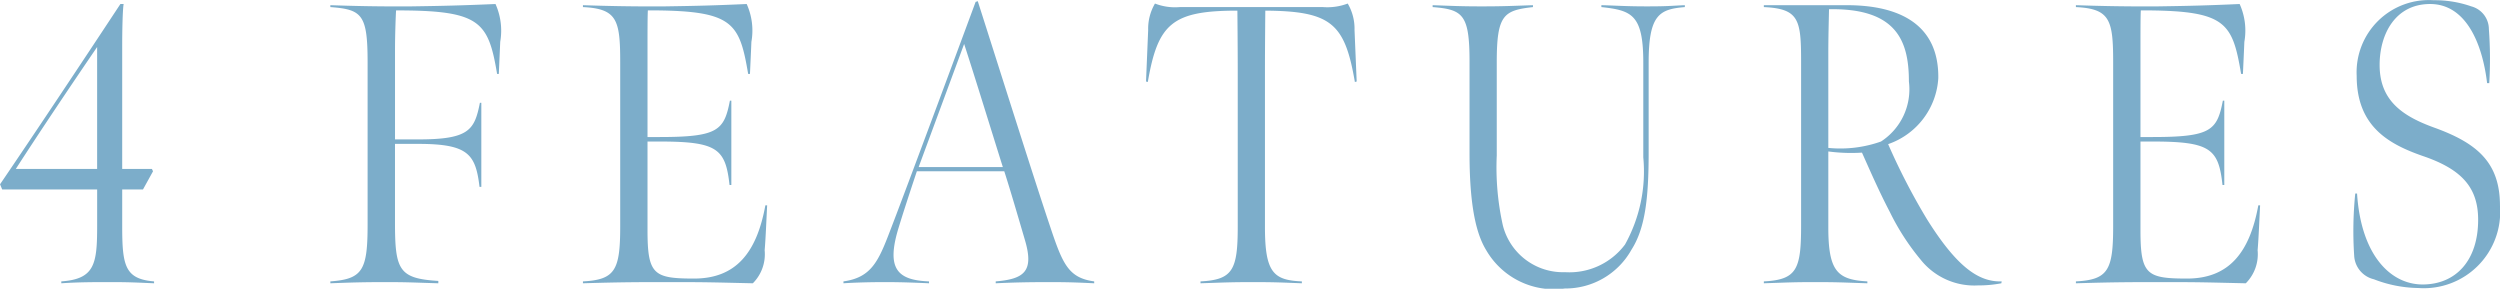 <svg id="entry_sub_ttl.svg" xmlns="http://www.w3.org/2000/svg" width="105.812" height="12.22" viewBox="0 0 105.812 12.22">
  <defs>
    <style>
      .cls-1 {
        fill: #7cadca;
        fill-rule: evenodd;
      }
    </style>
  </defs>
  <path id="_4_FEATURES_" data-name="4 FEATURES " class="cls-1" d="M749.282,1038.61c0.728-.05,1.411-0.05,2.138-0.05s1.077,0.02,1.789.05v-0.08c-1.243-.1-1.349-0.68-1.349-2.35v-1.54h0.879l0.425-.77-0.046-.1H751.86v-5.26c0-.47.015-1.47,0.061-1.72h-0.137c-1.668,2.53-3.563,5.38-5.094,7.63l0.091,0.22H750.8v1.55c0,1.61-.106,2.24-1.517,2.34v0.08Zm-1.925-4.84c1-1.55,2.274-3.45,3.442-5.16v5.16h-3.442Zm13.319,4.84c0.774-.03,1.35-0.05,2.32-0.05s1.2,0.02,2.244.05v-0.1c-1.668-.1-1.834-0.46-1.834-2.47v-3.33h0.985c2.123,0,2.426.44,2.593,1.82h0.076v-3.56H767c-0.227,1.15-.455,1.55-2.593,1.55h-1v-3.8c0-.63.03-1.43,0.045-1.66,3.548,0,3.9.45,4.276,2.69H767.8l0.06-1.36a2.768,2.768,0,0,0-.2-1.6c-1.4.06-2.183,0.08-3.563,0.1-1.516.01-2.487-.02-3.427-0.05v0.08c1.35,0.1,1.577.32,1.577,2.35v6.84c0,1.94-.2,2.32-1.577,2.42v0.08Zm10.689,0c1.668-.05,2.275-0.05,3.958-0.05,1.38,0,1.85.02,3.229,0.05a1.743,1.743,0,0,0,.5-1.4c0.045-.51.076-1.36,0.106-1.9h-0.076c-0.364,2-1.243,3.1-3.017,3.1-1.714,0-1.971-.17-1.971-2.05v-3.75h0.5c2.456,0,2.8.3,2.972,1.84h0.076v-3.57h-0.061c-0.243,1.27-.516,1.54-2.987,1.54h-0.5v-3.76c0-.57,0-1.38.015-1.6h0.318c3.29,0.03,3.563.54,3.927,2.69h0.076s0.046-.97.061-1.36a2.729,2.729,0,0,0-.2-1.6c-1.335.06-2.093,0.08-3.457,0.1-1.471.01-2.548-.02-3.473-0.05v0.08c1.441,0.07,1.577.54,1.577,2.32v6.97c0,1.84-.212,2.25-1.577,2.32v0.08Zm11.021,0c0.439-.03,1.122-0.05,1.743-0.05,0.789,0,1.41.03,1.88,0.05v-0.08c-1.349-.05-1.819-0.54-1.288-2.27,0.272-.9.773-2.39,0.773-2.39h3.7c0.258,0.8.592,1.95,0.88,2.93,0.379,1.3-.03,1.63-1.243,1.73v0.08c0.636-.03,1.273-0.05,2.274-0.05,0.849,0,1.243.02,1.895,0.05v-0.08c-1.091-.15-1.334-0.73-1.865-2.32-0.712-2.12-2.047-6.36-3.063-9.54l-0.091.03s-3.032,8.19-3.729,9.97c-0.44,1.13-.789,1.71-1.865,1.86v0.08Zm3.184-4.92,1.925-5.21c0.485,1.49,1.168,3.72,1.638,5.21H785.57Zm11.928,4.92c0.91-.03,1.289-0.05,2.214-0.05,0.97,0,1.273.02,2.077,0.05v-0.08c-1.2-.05-1.562-0.37-1.562-2.3v-6.65c0-1,.015-2.51.015-2.51,2.805,0.02,3.367.55,3.791,3.02l0.076-.02-0.091-2.18a2.1,2.1,0,0,0-.288-1.12,2.432,2.432,0,0,1-1.046.15h-6.065a2.335,2.335,0,0,1-1.047-.15,2.113,2.113,0,0,0-.288,1.12l-0.091,2.18,0.076,0.02c0.425-2.47,1.031-3.02,3.791-3.02,0,0,.015,1.51.015,2.51v6.63c0,1.84-.212,2.25-1.577,2.32v0.08Zm15.421,0.22a3.2,3.2,0,0,0,2.82-1.64c0.576-.9.728-2.16,0.728-4.11v-3.81c0-2.03.455-2.26,1.531-2.35v-0.08c-0.7.03-.712,0.05-1.637,0.05-0.88,0-1.365-.04-1.895-0.05v0.08c1.288,0.14,1.774.32,1.774,2.35v4.01a6.366,6.366,0,0,1-.774,3.69,2.938,2.938,0,0,1-2.532,1.17,2.627,2.627,0,0,1-2.638-1.98,11.256,11.256,0,0,1-.258-2.96v-3.96c0-2,.3-2.18,1.532-2.32v-0.08c-0.925.03-1.244,0.05-2.169,0.05-0.894,0-1.2-.02-2.077-0.05v0.08c1.289,0.1,1.562.32,1.562,2.32v3.89c0,2.44.349,3.5,0.712,4.09A3.313,3.313,0,0,0,812.919,1038.83Zm17.49-.13a5.075,5.075,0,0,0,.985-0.09l0.015-.08c-0.955.03-1.88-.58-3.168-2.64a27.245,27.245,0,0,1-1.638-3.17,3.152,3.152,0,0,0,2.123-2.79c0.03-2.28-1.653-3.09-3.867-3.09h-3.517v0.08c1.486,0.07,1.577.53,1.577,2.3v6.96c0,1.84-.182,2.28-1.577,2.35v0.08c0.94-.03,1.228-0.05,2.168-0.05,1,0,1.228.02,2.214,0.05v-0.08c-1.274-.07-1.653-0.43-1.653-2.29v-3.21a7.37,7.37,0,0,0,1.425.05c0.349,0.78.713,1.62,1.183,2.52a10.037,10.037,0,0,0,1.3,2.01A2.9,2.9,0,0,0,830.409,1038.7Zm-6.338-5.82v-3.95c0-.74.015-1.2,0.03-1.92,2.866-.05,3.381,1.35,3.381,3.06a2.633,2.633,0,0,1-1.182,2.54A5.154,5.154,0,0,1,824.071,1032.88Zm10.483,5.73c1.668-.05,2.275-0.05,3.958-0.05,1.38,0,1.85.02,3.229,0.05a1.743,1.743,0,0,0,.5-1.4c0.045-.51.076-1.36,0.106-1.9h-0.076c-0.364,2-1.243,3.1-3.017,3.1-1.714,0-1.971-.17-1.971-2.05v-3.75h0.5c2.456,0,2.805.3,2.972,1.84h0.076v-3.57h-0.061c-0.243,1.27-.515,1.54-2.987,1.54h-0.5v-3.76c0-.57,0-1.38.015-1.6h0.318c3.291,0.03,3.563.54,3.927,2.69h0.076s0.046-.97.061-1.36a2.729,2.729,0,0,0-.2-1.6c-1.335.06-2.093,0.08-3.457,0.1-1.471.01-2.548-.02-3.473-0.05v0.08c1.441,0.07,1.577.54,1.577,2.32v6.97c0,1.84-.212,2.25-1.577,2.32v0.08Zm14.488,0.2a3.233,3.233,0,0,0,3.457-3.48c0-1.81-.94-2.64-2.759-3.3-1.365-.49-2.335-1.15-2.335-2.66,0-1.31.667-2.58,2.138-2.58,1.516,0,2.213,1.67,2.411,3.35h0.091a17.06,17.06,0,0,0-.016-2.29,1,1,0,0,0-.743-0.96,4.654,4.654,0,0,0-1.592-.26,3.057,3.057,0,0,0-3.26,3.2c0,2.15,1.365,2.89,2.79,3.39,1.623,0.55,2.351,1.31,2.351,2.7,0,1.74-.956,2.74-2.351,2.74-1.364,0-2.608-1.25-2.774-3.85h-0.076a15.774,15.774,0,0,0-.046,2.63,1.084,1.084,0,0,0,.834,1A5.377,5.377,0,0,0,849.042,1038.81Z" transform="translate(-746.688 -1026.62)"/>
</svg>
